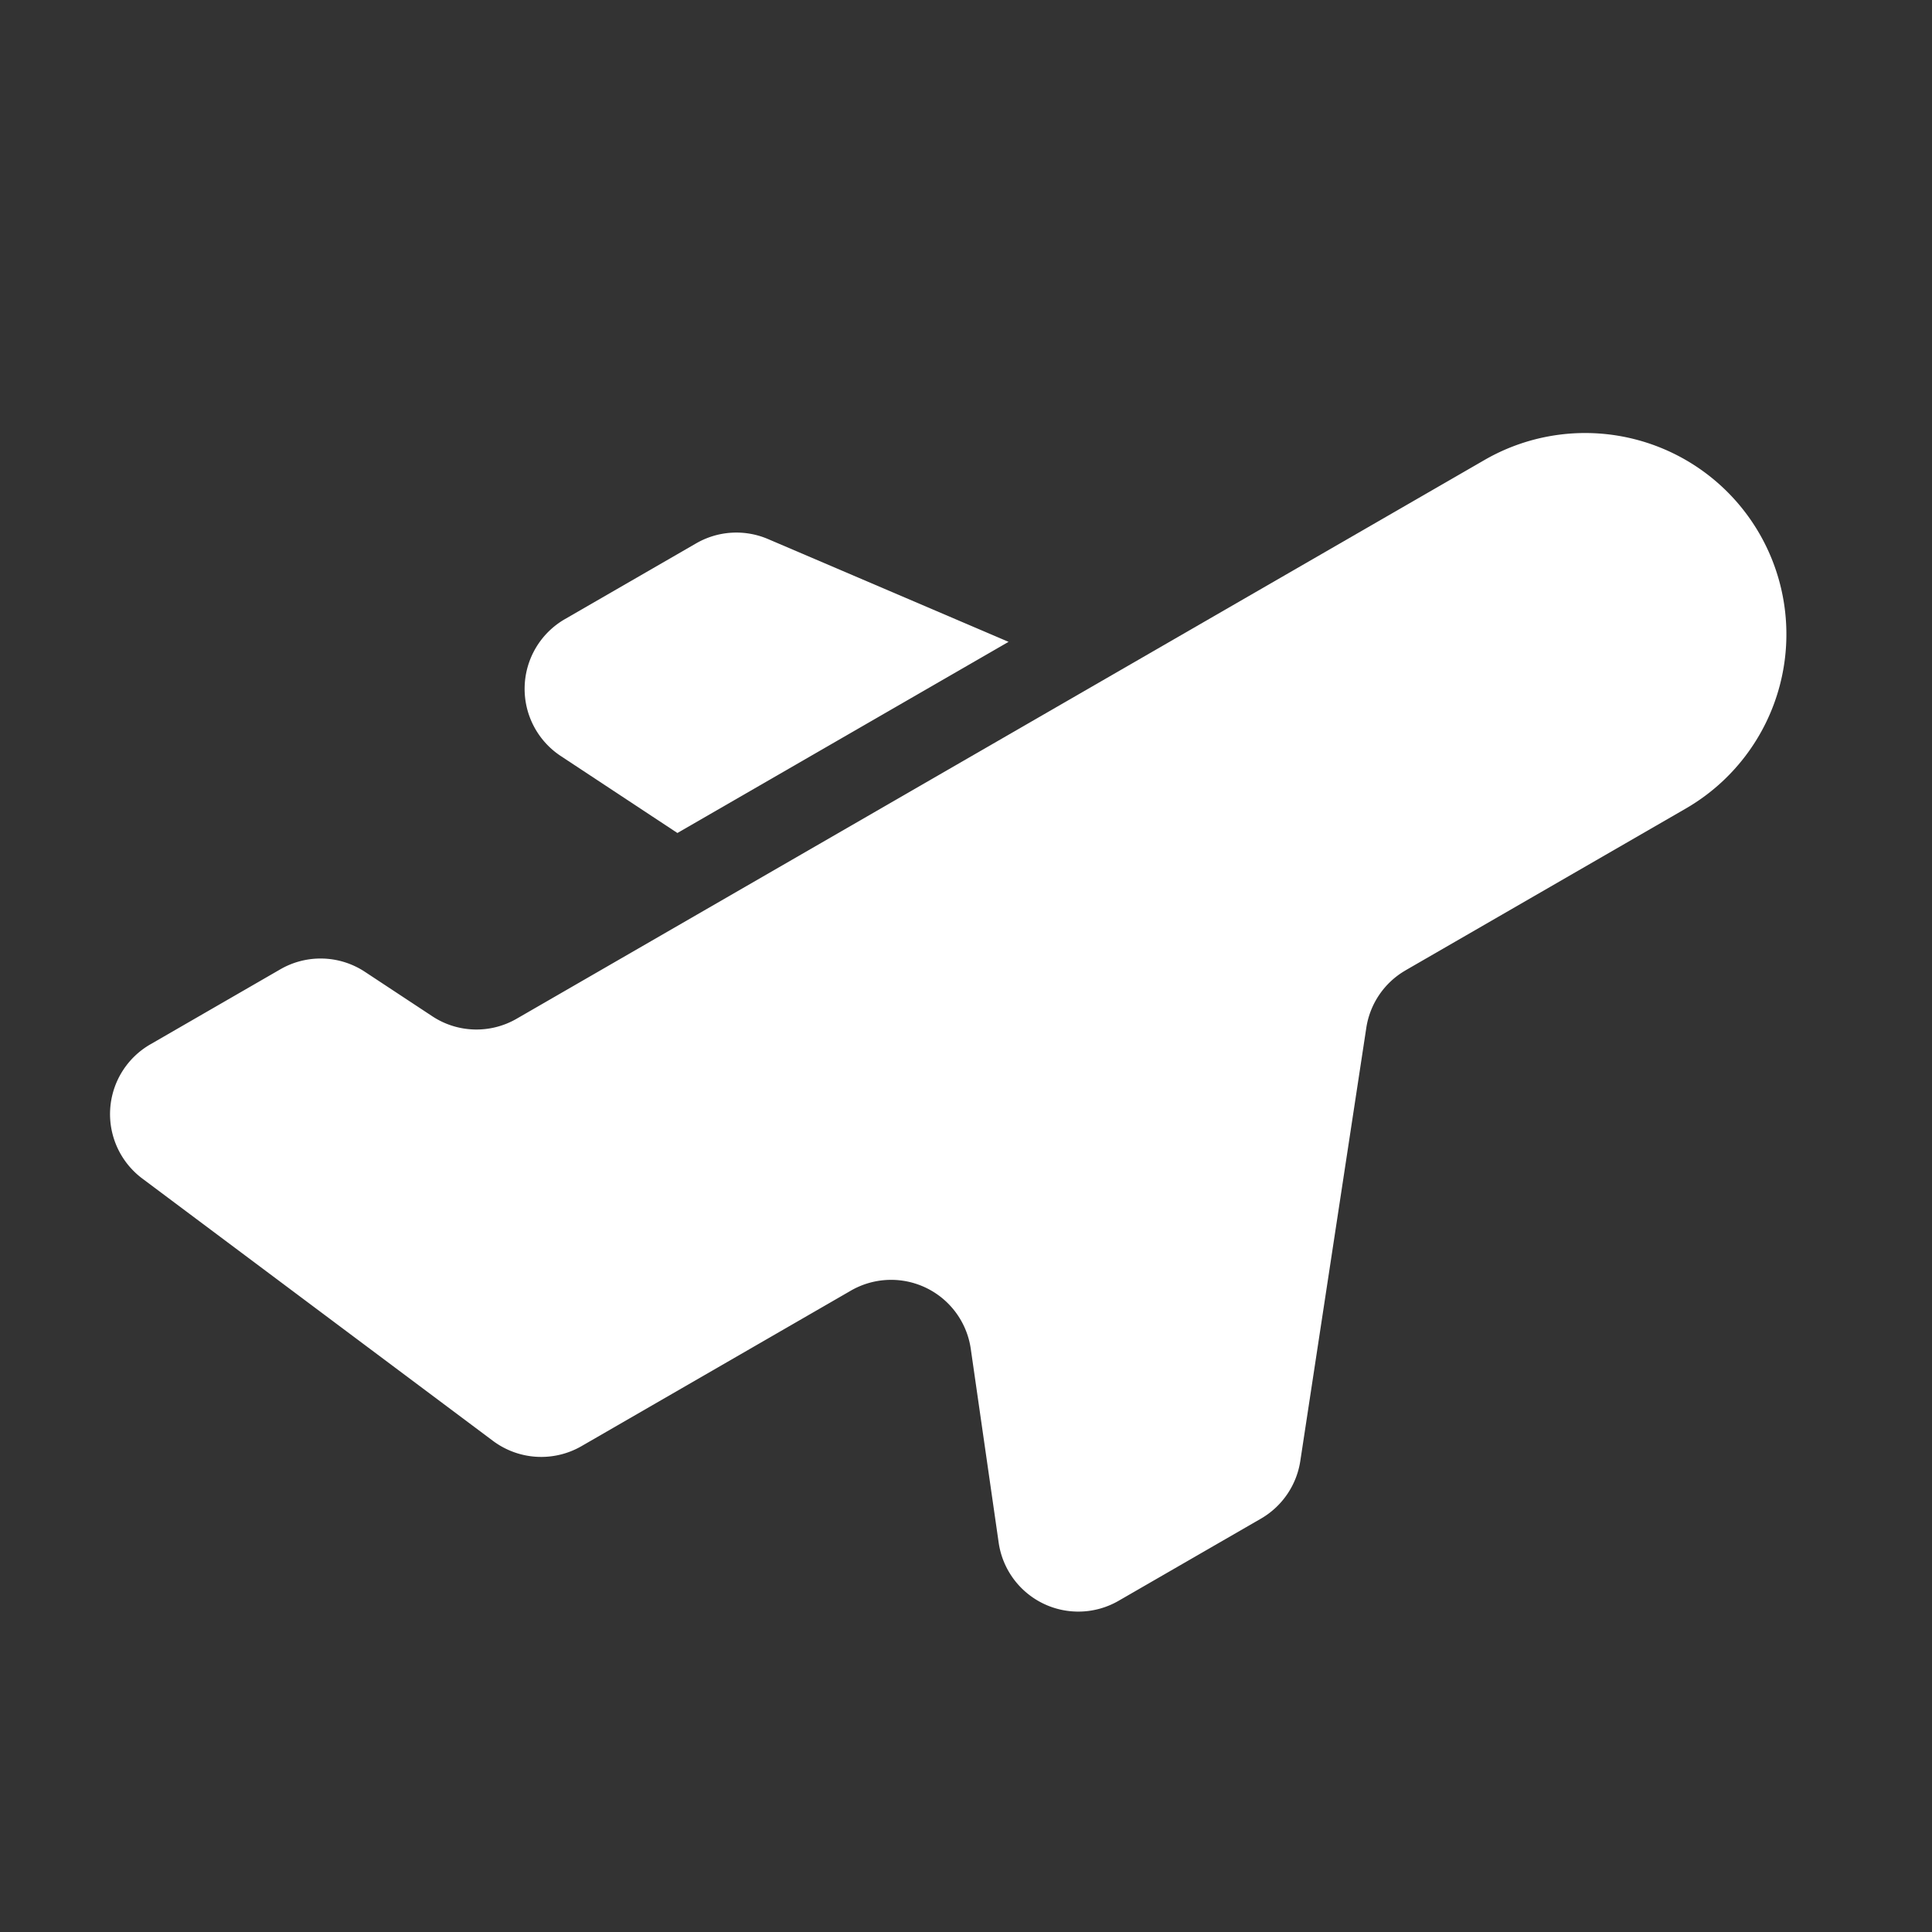 <svg xmlns="http://www.w3.org/2000/svg" width="32" height="32" fill="none"><rect width="100%" height="100%" fill="#333333" stroke="none"/><g fill="#fff" clip-path="url(#a)"><path d="m23.28 16.072 4.642-2.68a3.333 3.333 0 0 0-3.334-5.773l-16.03 9.254c-.437.253-.98.237-1.4-.042l-1.113-.734a1.333 1.333 0 0 0-1.402-.042L2.49 17.298a1.333 1.333 0 0 0-.132 2.223l5.808 4.345a1.335 1.335 0 0 0 1.465.087l4.462-2.576a1.333 1.333 0 0 1 1.986.964l.462 3.209a1.333 1.333 0 0 0 1.987.964l2.358-1.361c.35-.203.59-.554.651-.954l1.093-7.173c.06-.4.3-.752.651-.954Z"/><path d="m11.22 13.797 5.485-3.166-3.985-1.703A1.333 1.333 0 0 0 11.53 9l-2.174 1.255a1.333 1.333 0 0 0-.068 2.267l1.932 1.275Z"/></g><defs><clipPath id="a"><path fill="#fff" d="M0 0h32v32H0z"/></clipPath></defs></svg>